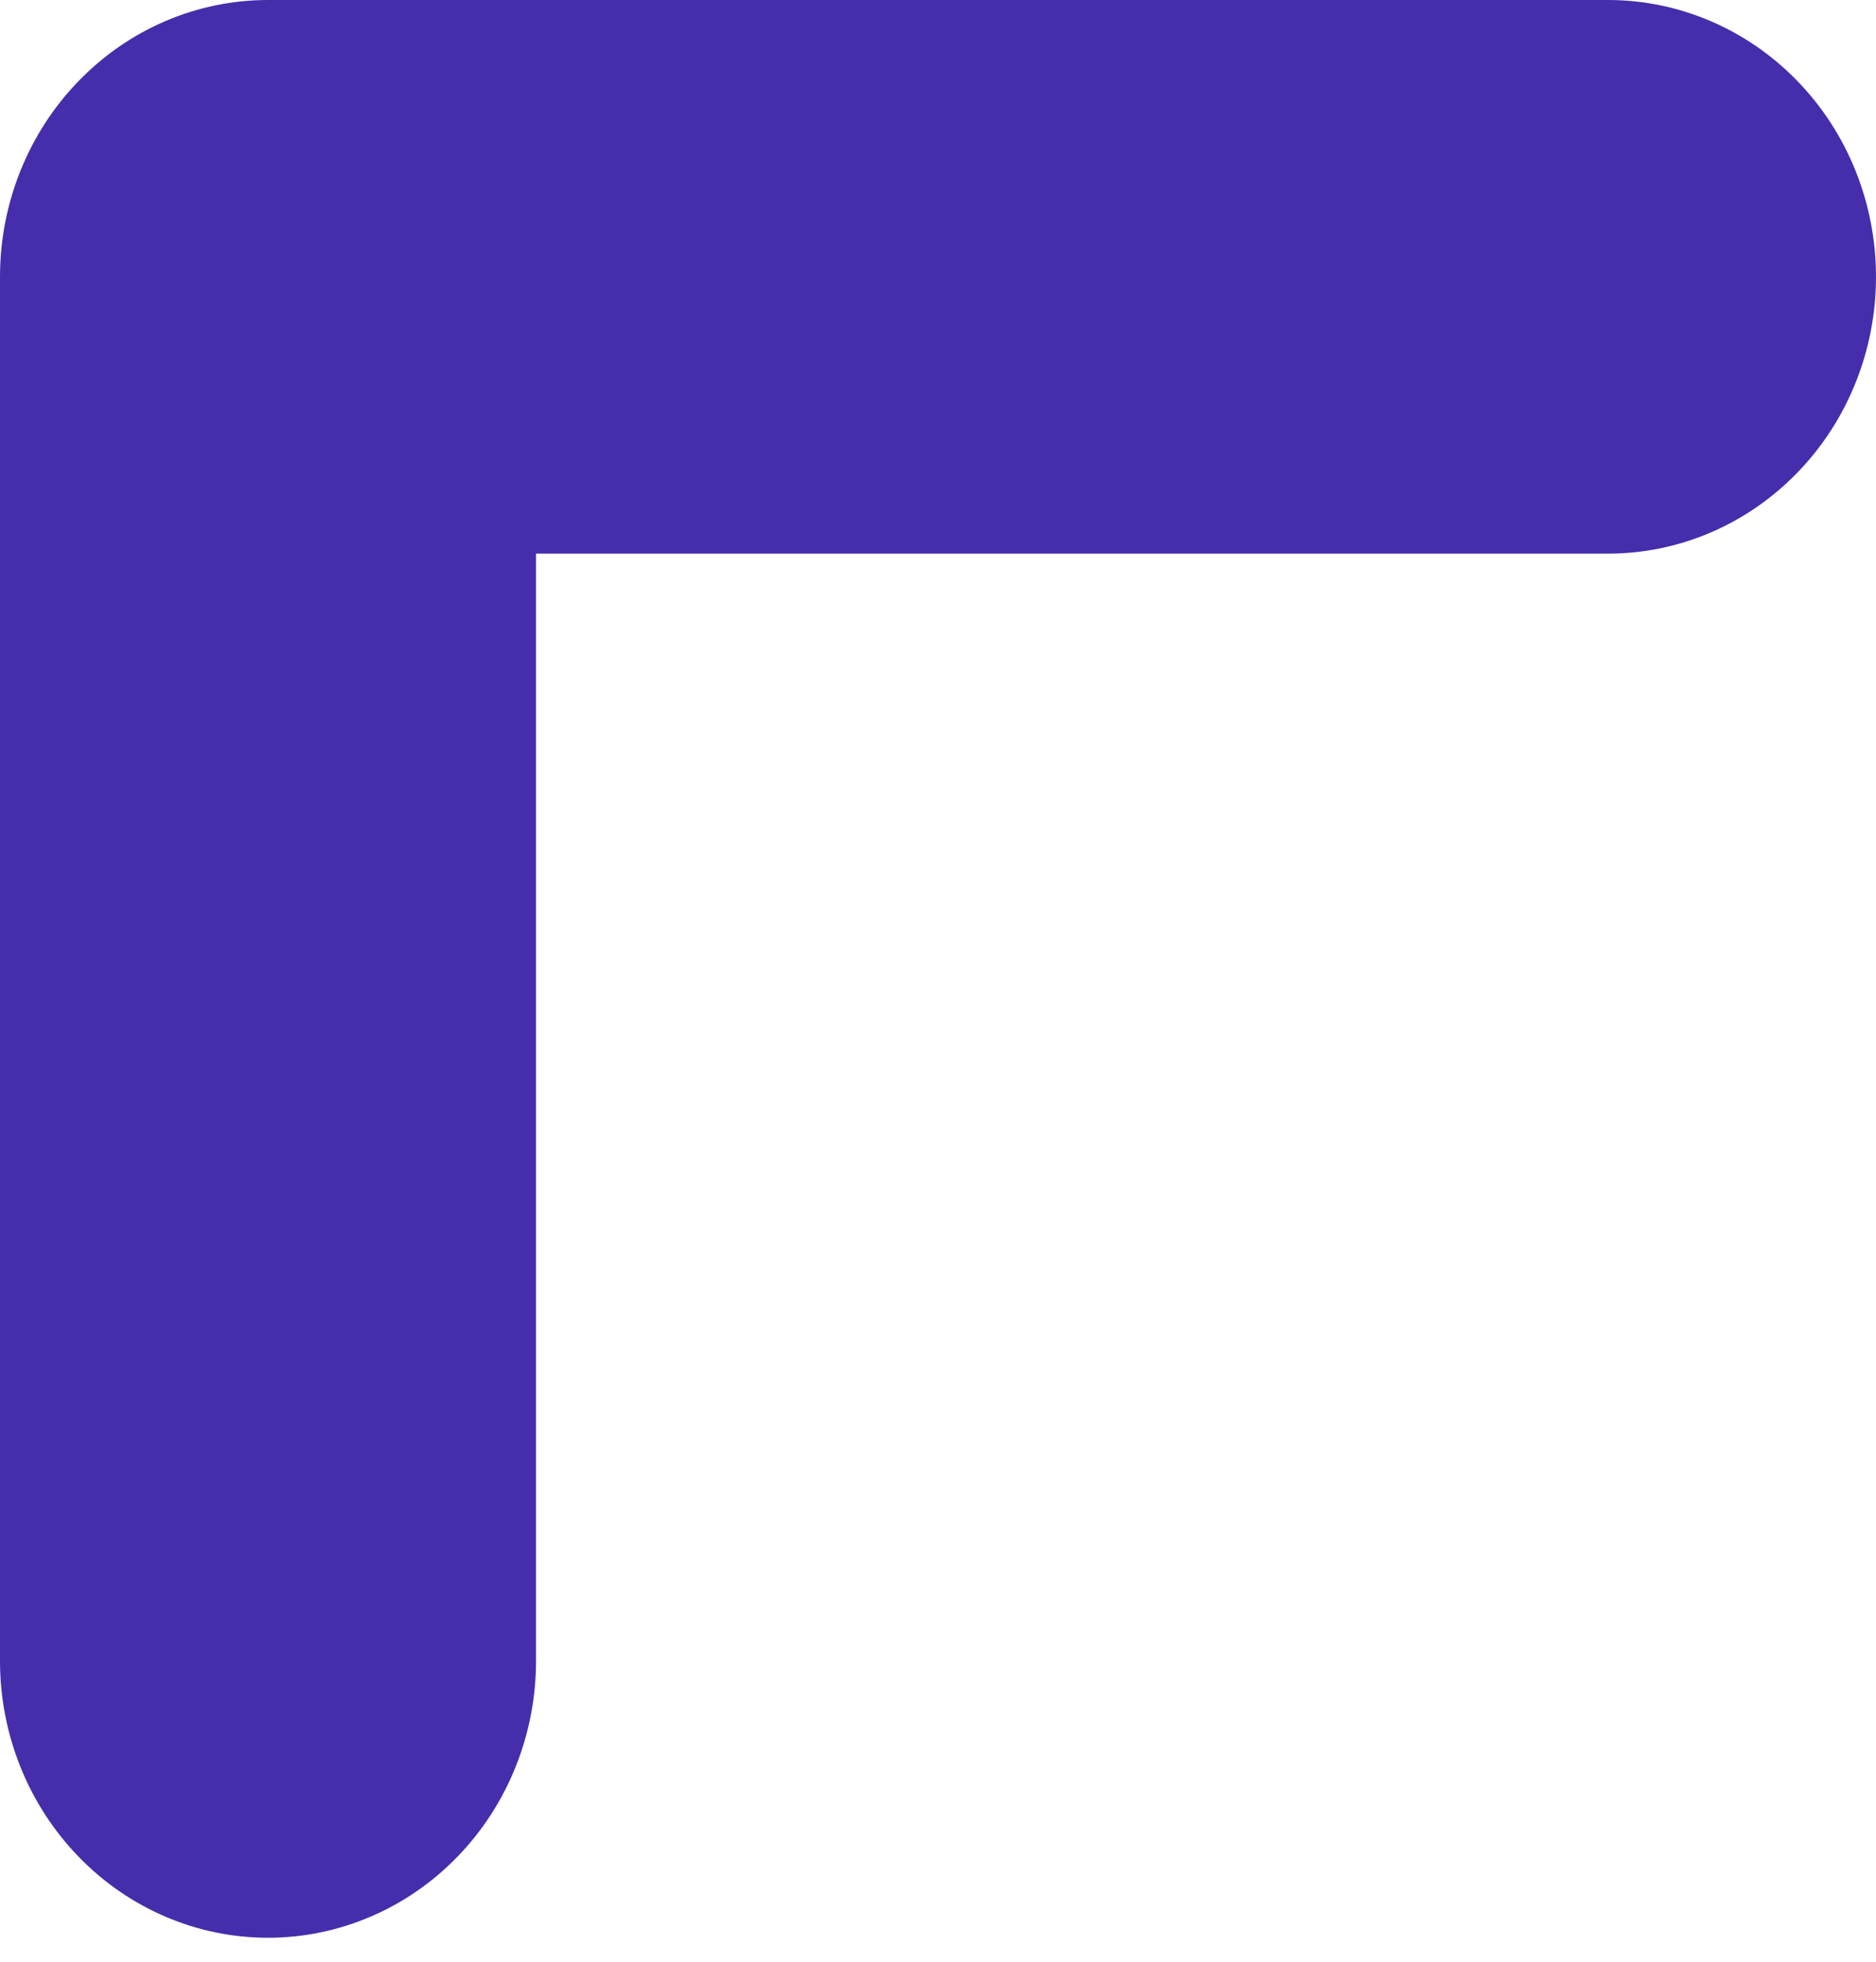 <svg width="22" height="23" viewBox="0 0 22 23" fill="none" xmlns="http://www.w3.org/2000/svg">
<path d="M18.857 0H3.143C2.309 0 1.51 0.342 0.921 0.951C0.331 1.559 0 2.385 0 3.246V19.473C0 20.334 0.331 21.16 0.921 21.768C1.51 22.377 2.309 22.719 3.143 22.719C3.976 22.719 4.776 22.377 5.365 21.768C5.955 21.16 6.286 20.334 6.286 19.473V6.491H18.857C19.691 6.491 20.49 6.149 21.079 5.54C21.669 4.932 22 4.106 22 3.246C22 2.385 21.669 1.559 21.079 0.951C20.49 0.342 19.691 0 18.857 0Z" fill="#462DAC"/>
</svg>
